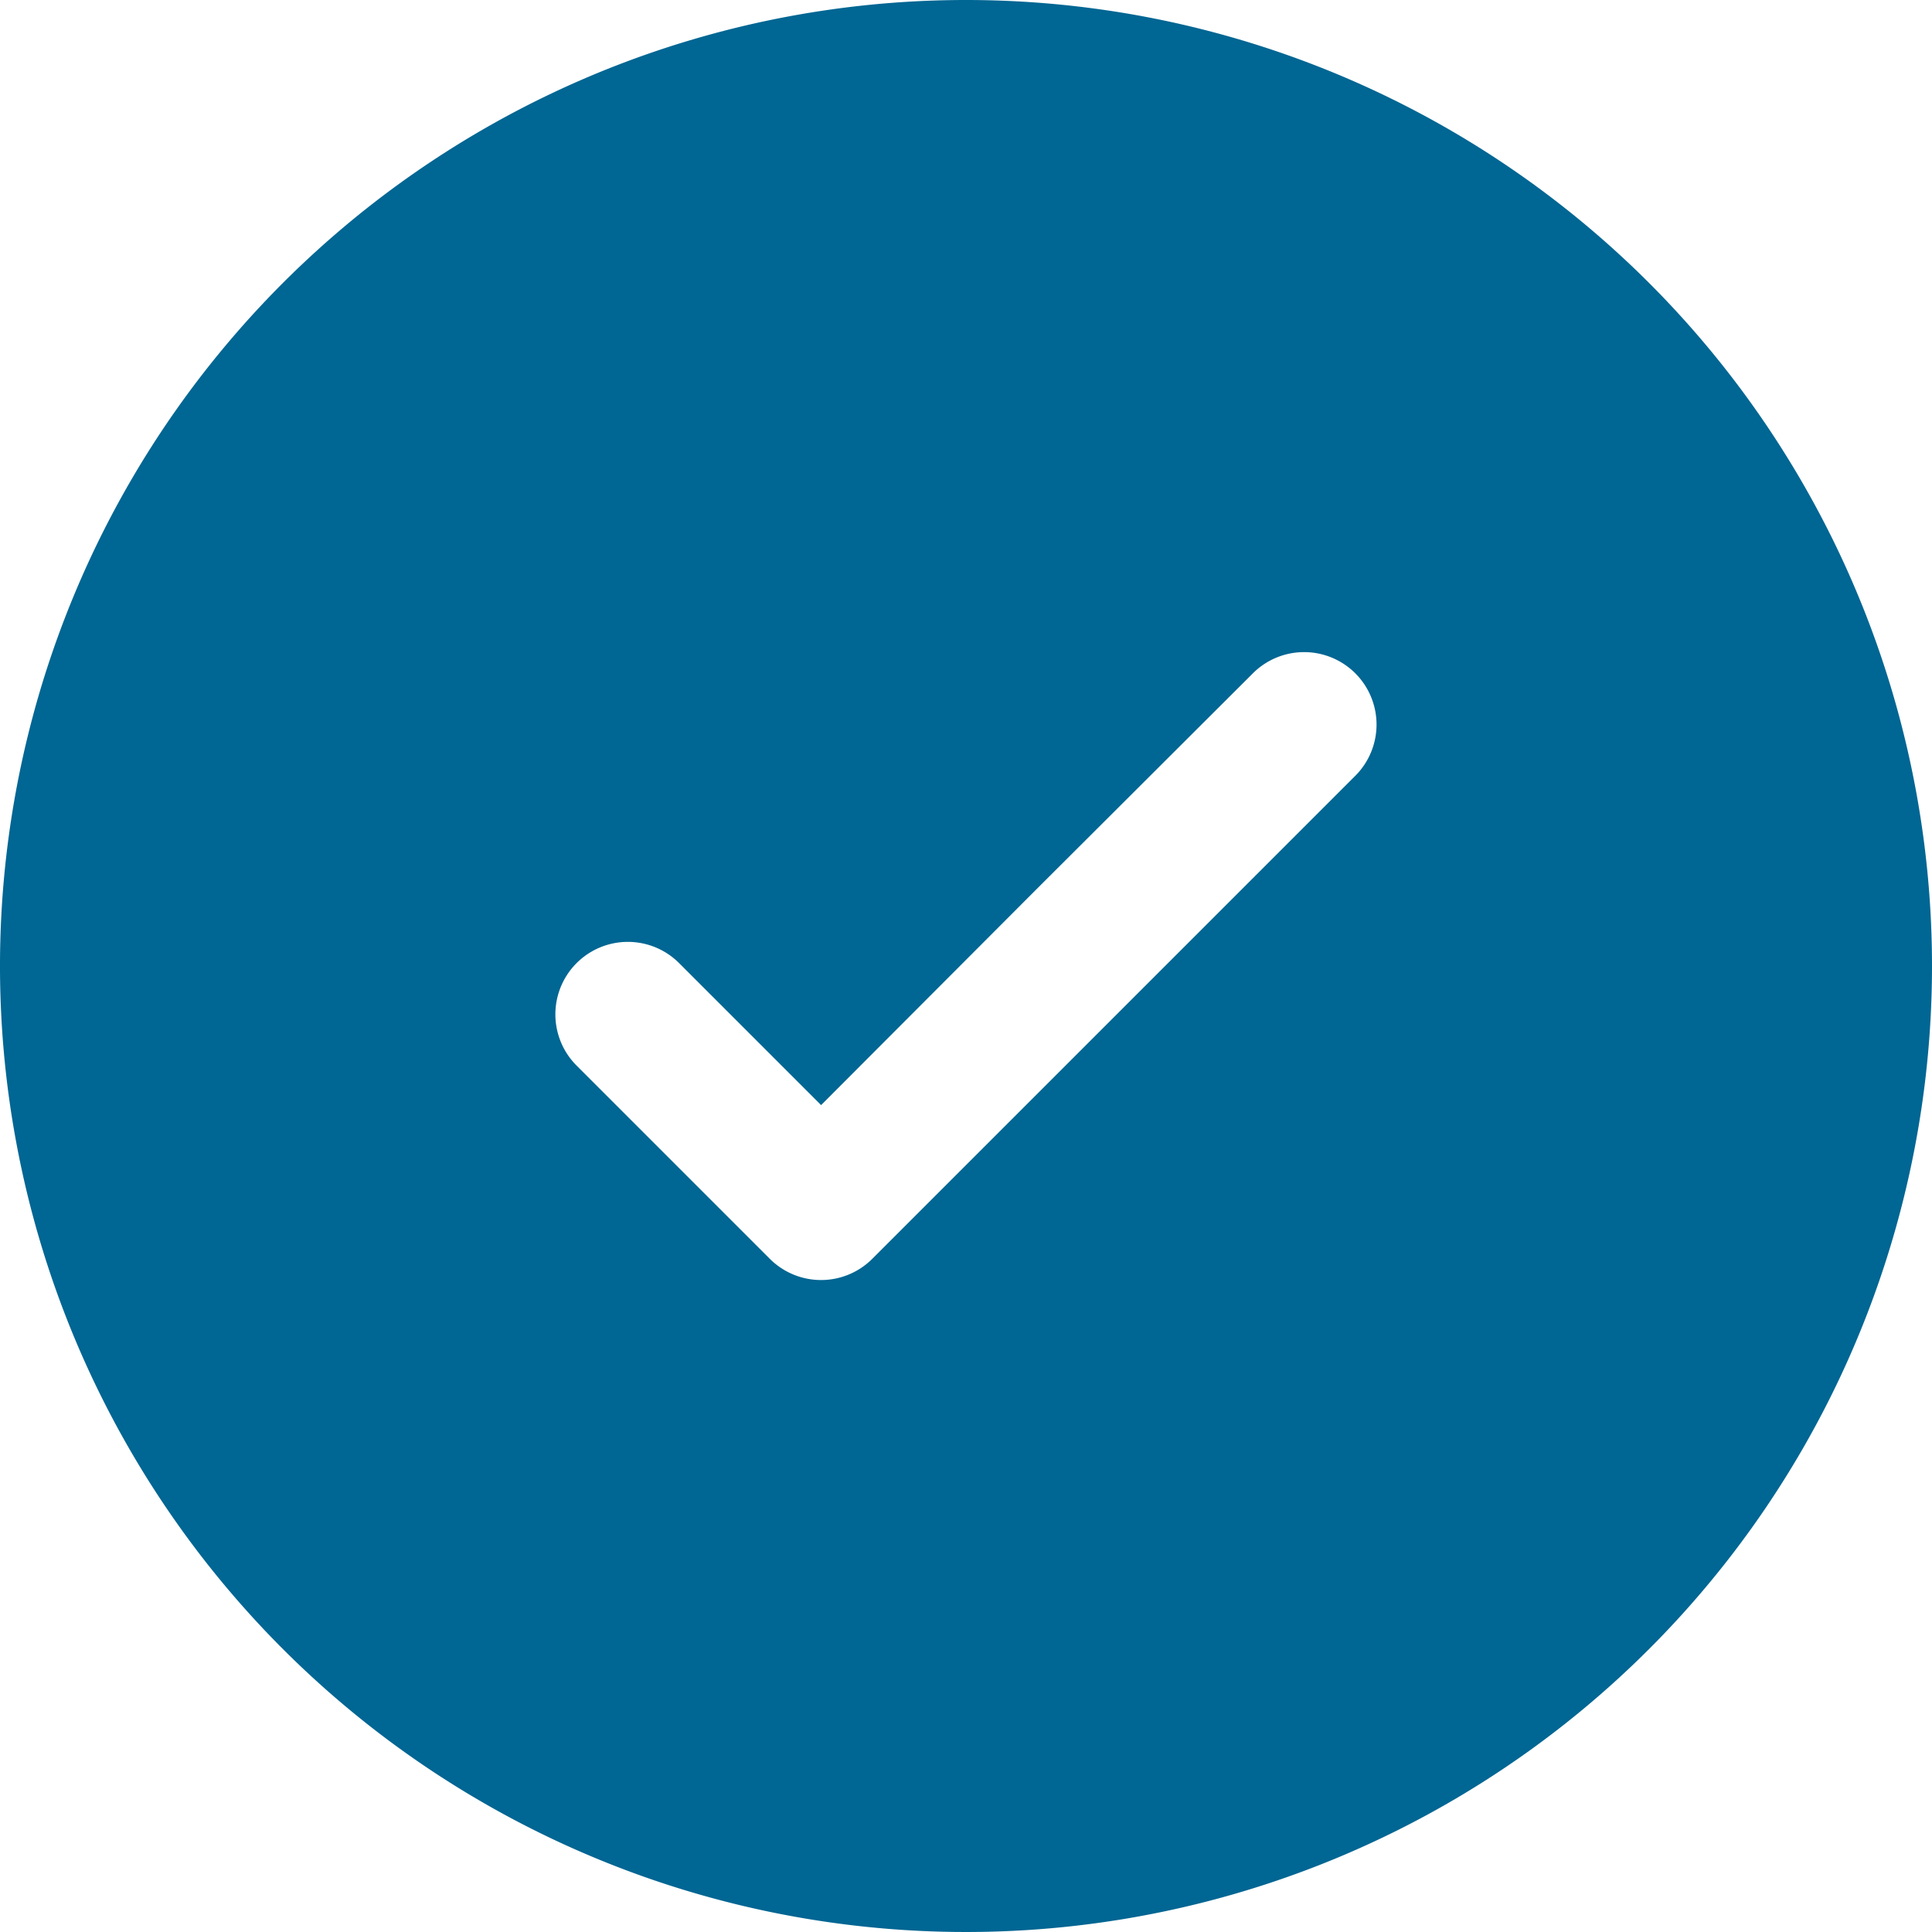 <svg xmlns="http://www.w3.org/2000/svg" width="20" height="20" viewBox="0 0 20 20">
  <path id="ico-check" d="M22,12A10,10,0,1,1,12,2,10,10,0,0,1,22,12ZM16.03,8.97a.75.75,0,0,1,0,1.061l-5,5a.75.75,0,0,1-1.061,0l-2-2A.75.75,0,1,1,9.03,11.97l1.47,1.47L12.735,11.2,14.97,8.97A.75.75,0,0,1,16.03,8.97Z" transform="translate(-2 -2)" fill="#006693" fill-rule="evenodd"/>
</svg>

